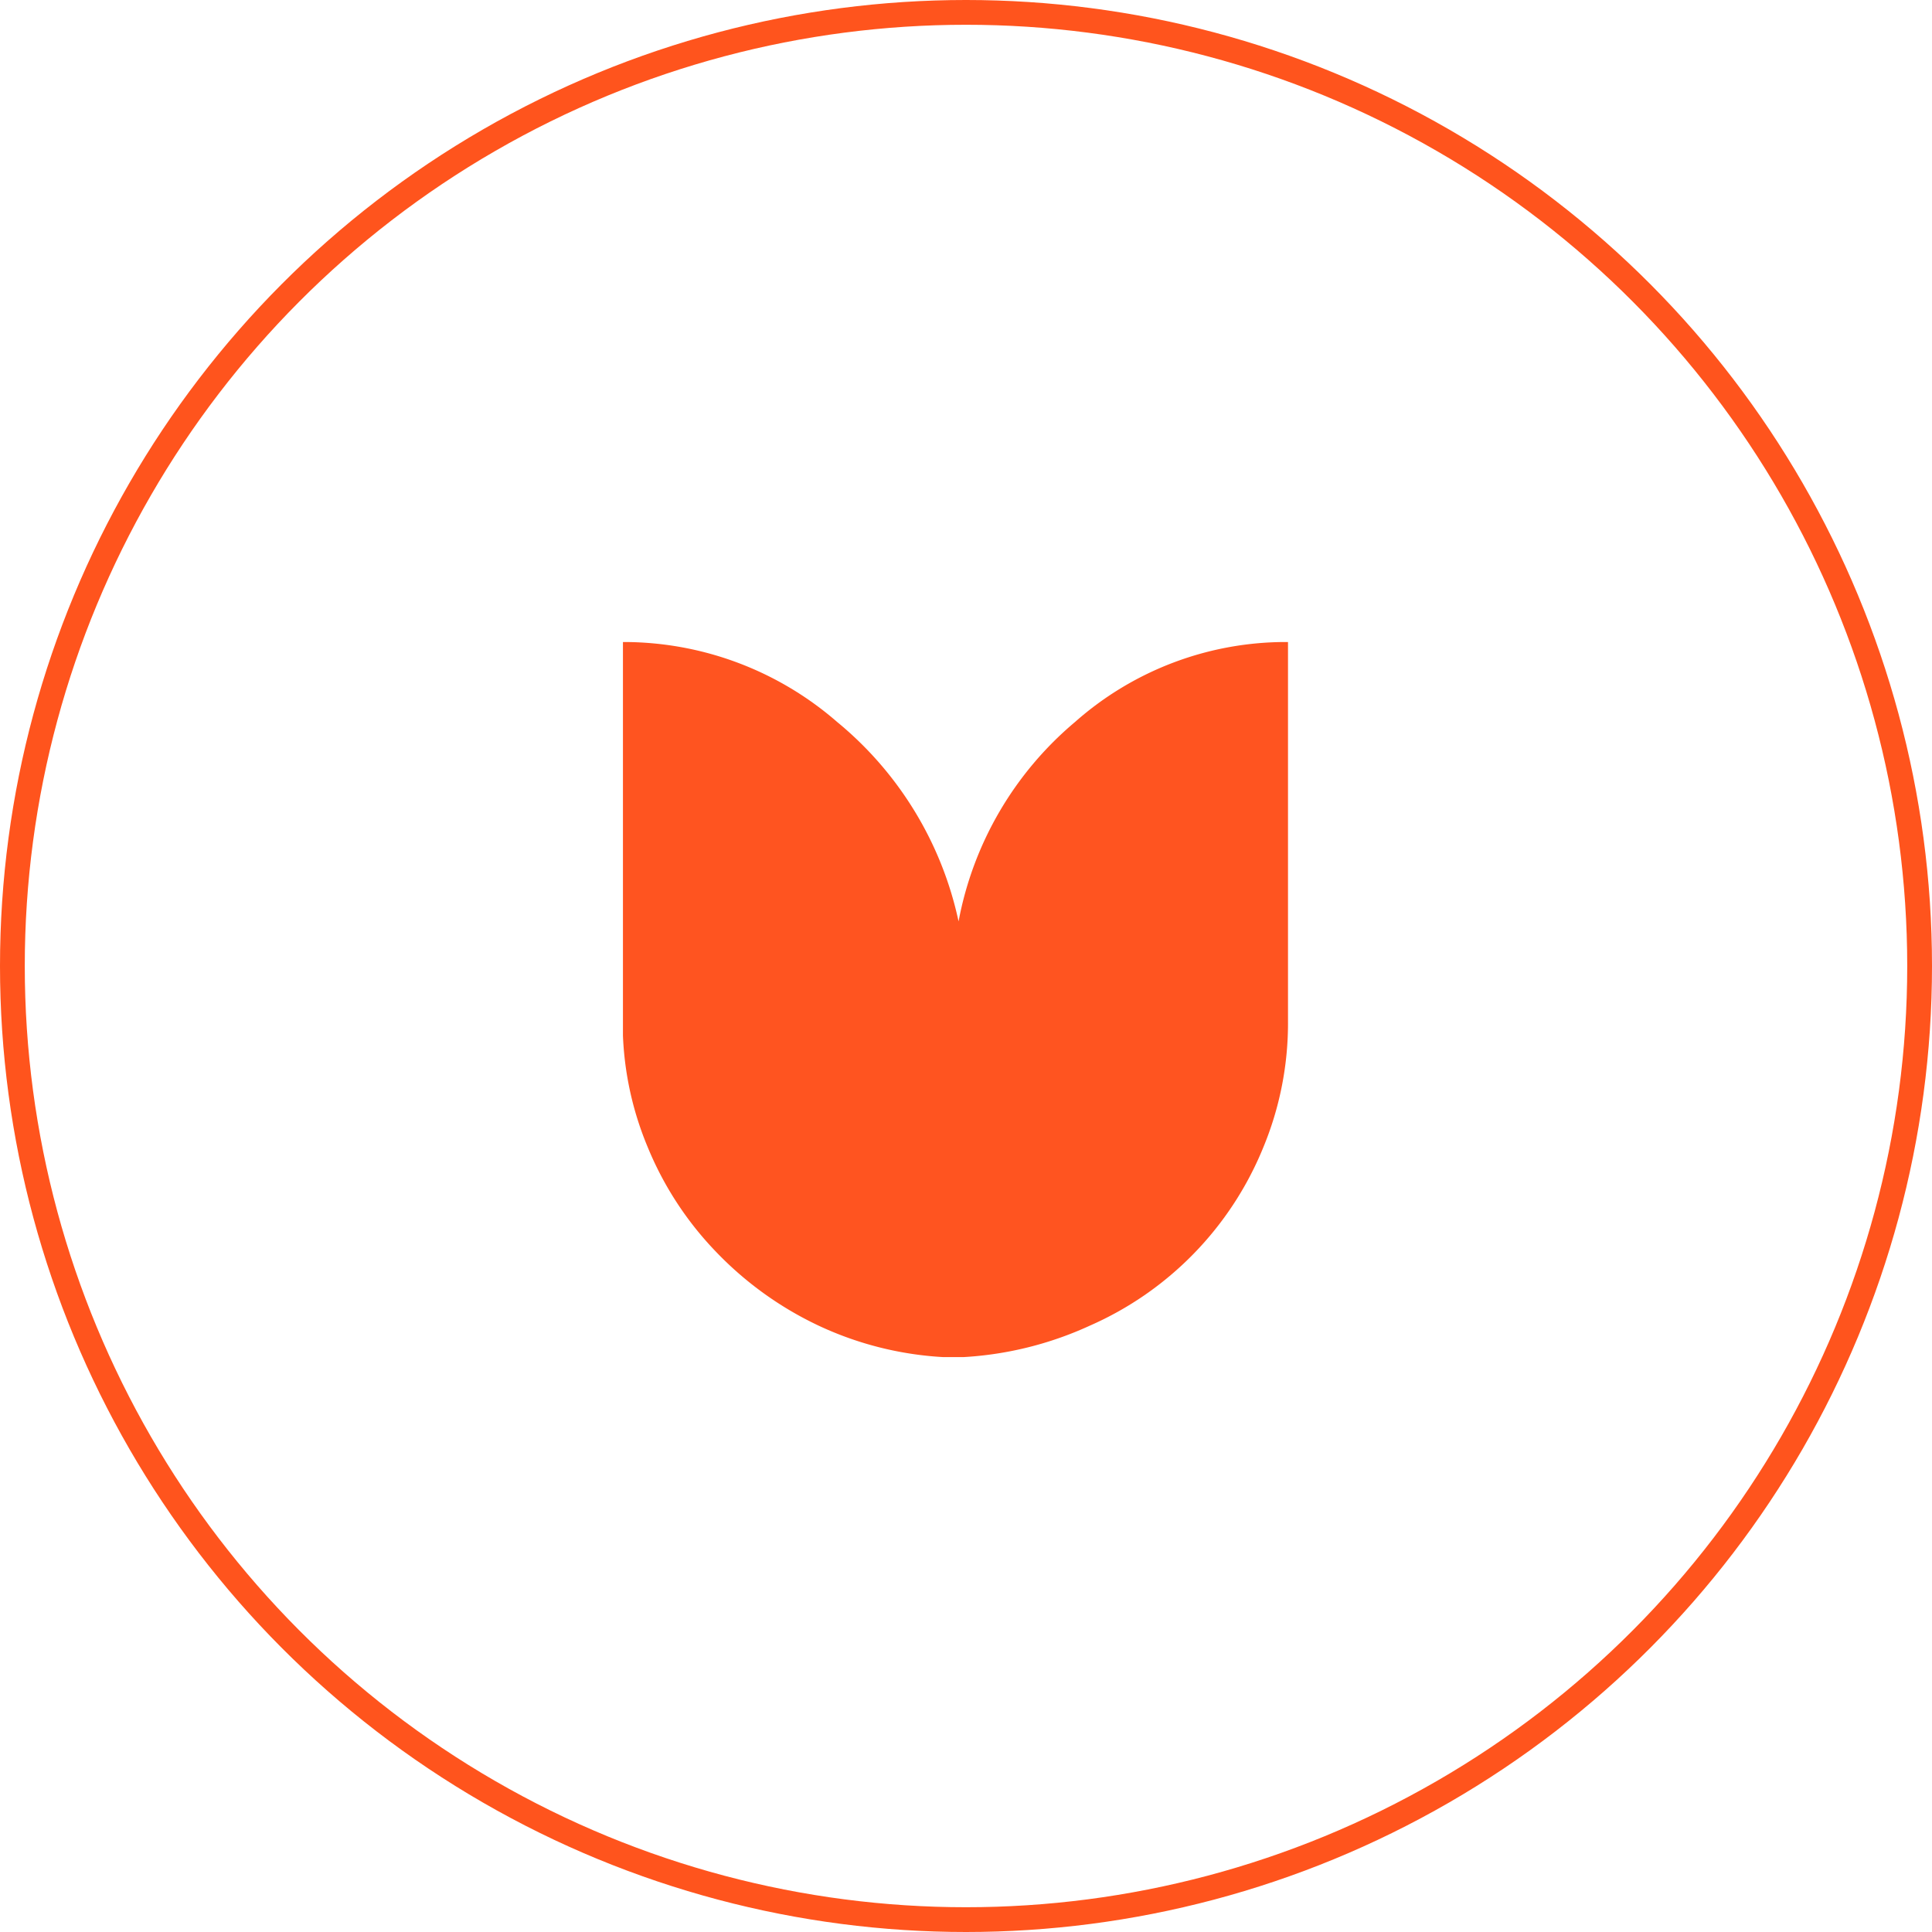 <svg id="Calque_1" data-name="Calque 1" xmlns="http://www.w3.org/2000/svg" viewBox="0 0 78 78"><defs><clipPath id="clip-path"><path class="cls-1" d="M25.15 25.92h26.86v28.87H25.15z"/></clipPath><style>.cls-1{fill:none}</style></defs><g id="Group_67" data-name="Group 67"><g id="Ellipse_11" data-name="Ellipse 11"><circle class="cls-1" cx="39" cy="39" r="39"/><circle cx="39" cy="39" r="38.5" style="stroke:#ff541d;fill:none"/></g><g style="clip-path:url(#clip-path)" id="Group_33" data-name="Group 33"><g id="Group_8" data-name="Group 8"><g id="Group_7" data-name="Group 7"><path id="Path_12" data-name="Path 12" d="M52 41.23a13.1 13.1 0 0 1-1 5.1 13.36 13.36 0 0 1-7 7.19 14.13 14.13 0 0 1-5.31 1.28h-.4a13.64 13.64 0 0 1-5.24-1.28 14 14 0 0 1-4.16-3 13.42 13.42 0 0 1-2.75-4.23 13 13 0 0 1-1-5.1V25.92a13.13 13.13 0 0 1 8.66 3.23 14.29 14.29 0 0 1 4.9 8.05 13.84 13.84 0 0 1 4.7-8.05 12.84 12.84 0 0 1 8.6-3.23z" style="fill:#ff5420"/></g></g></g></g></svg>